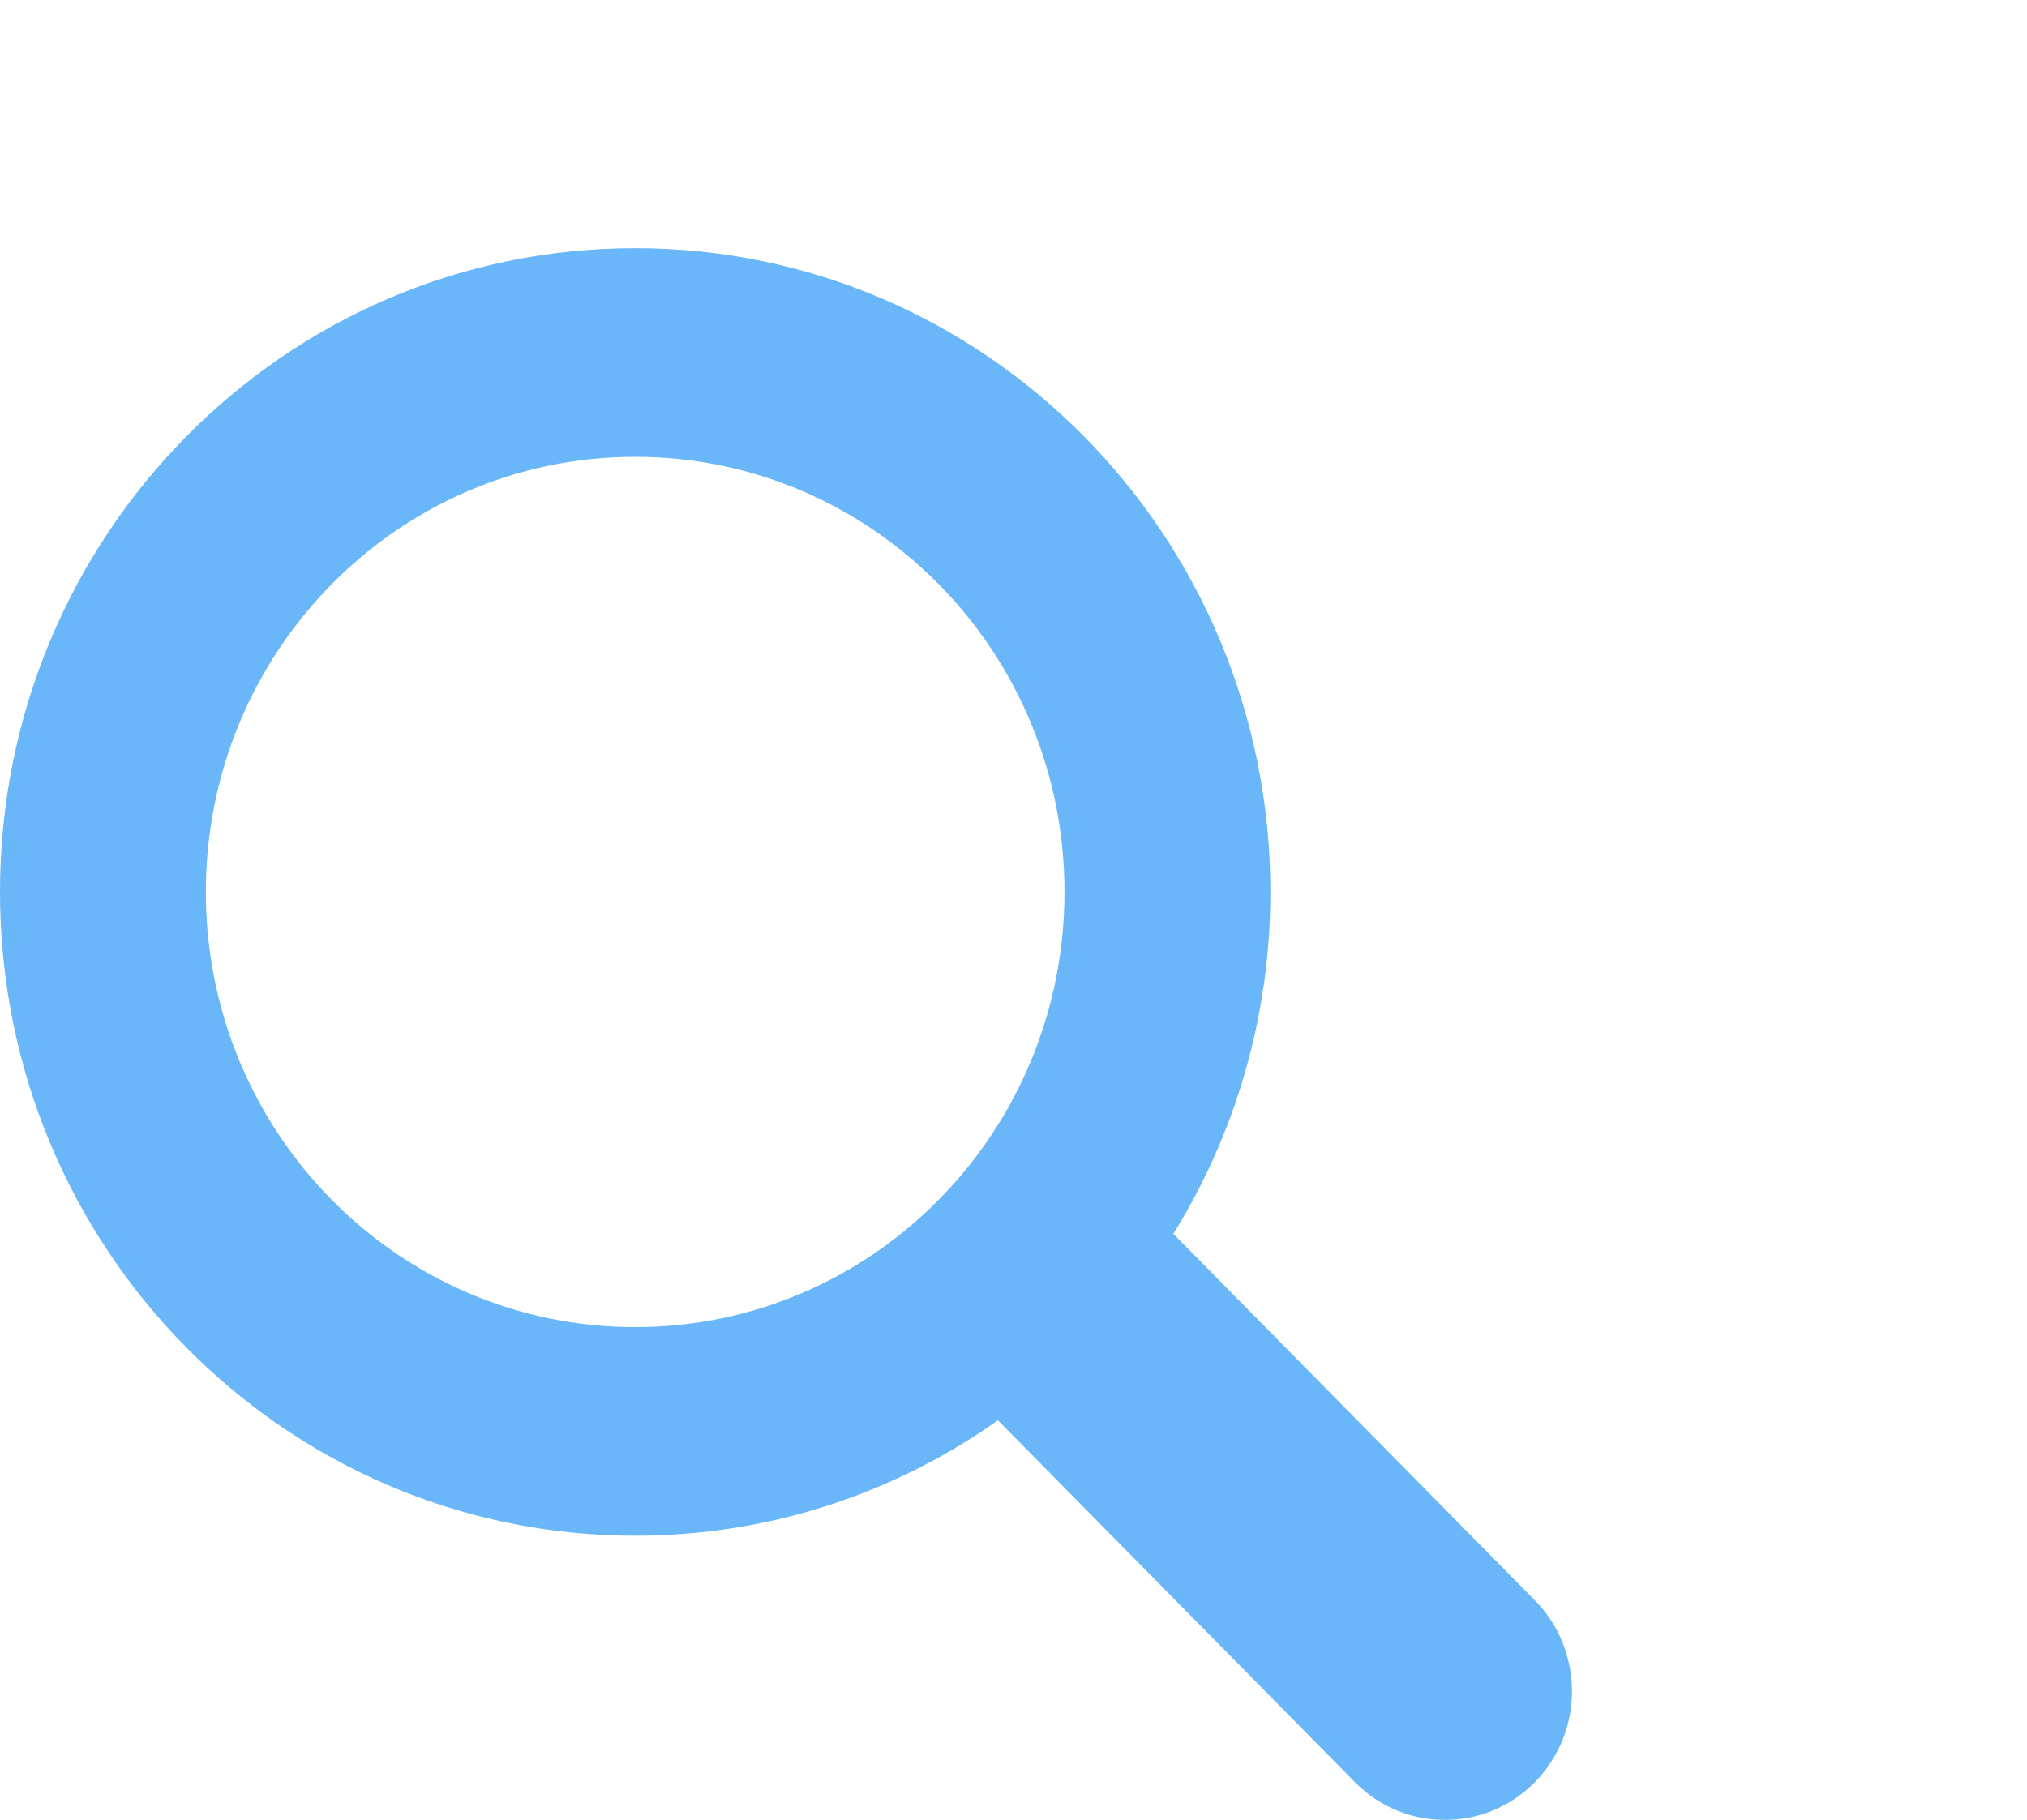 <svg width="49" height="44" viewBox="0 0 49 44" fill="none" xmlns="http://www.w3.org/2000/svg">
<g filter="url(#filter0_d_213_16102)">
<path d="M48.1 32.687L39.364 23.83C40.848 21.435 41.71 18.603 41.71 15.565C41.71 6.968 34.835 0 26.355 0C17.874 0 11 6.968 11 15.565C11 24.162 17.874 31.129 26.355 31.129C29.617 31.129 32.638 30.095 35.124 28.339L43.757 37.09C44.357 37.697 45.143 38 45.928 38C46.715 38 47.5 37.697 48.101 37.09C49.3 35.874 49.3 33.903 48.1 32.687ZM26.355 26.086C20.623 26.086 15.976 21.376 15.976 15.565C15.976 9.755 20.623 5.044 26.355 5.044C32.087 5.044 36.733 9.755 36.733 15.565C36.733 21.376 32.087 26.086 26.355 26.086Z" fill="#69B6F9"/>
</g>
<defs>
<filter id="filter0_d_213_16102" x="0" y="0" width="49" height="44" filterUnits="userSpaceOnUse" color-interpolation-filters="sRGB">
<feFlood flood-opacity="0" result="BackgroundImageFix"/>
<feColorMatrix in="SourceAlpha" type="matrix" values="0 0 0 0 0 0 0 0 0 0 0 0 0 0 0 0 0 0 127 0" result="hardAlpha"/>
<feOffset dx="-11" dy="6"/>
<feComposite in2="hardAlpha" operator="out"/>
<feColorMatrix type="matrix" values="0 0 0 0 0.921 0 0 0 0 0.969 0 0 0 0 1 0 0 0 1 0"/>
<feBlend mode="normal" in2="BackgroundImageFix" result="effect1_dropShadow_213_16102"/>
<feBlend mode="normal" in="SourceGraphic" in2="effect1_dropShadow_213_16102" result="shape"/>
</filter>
</defs>
</svg>
